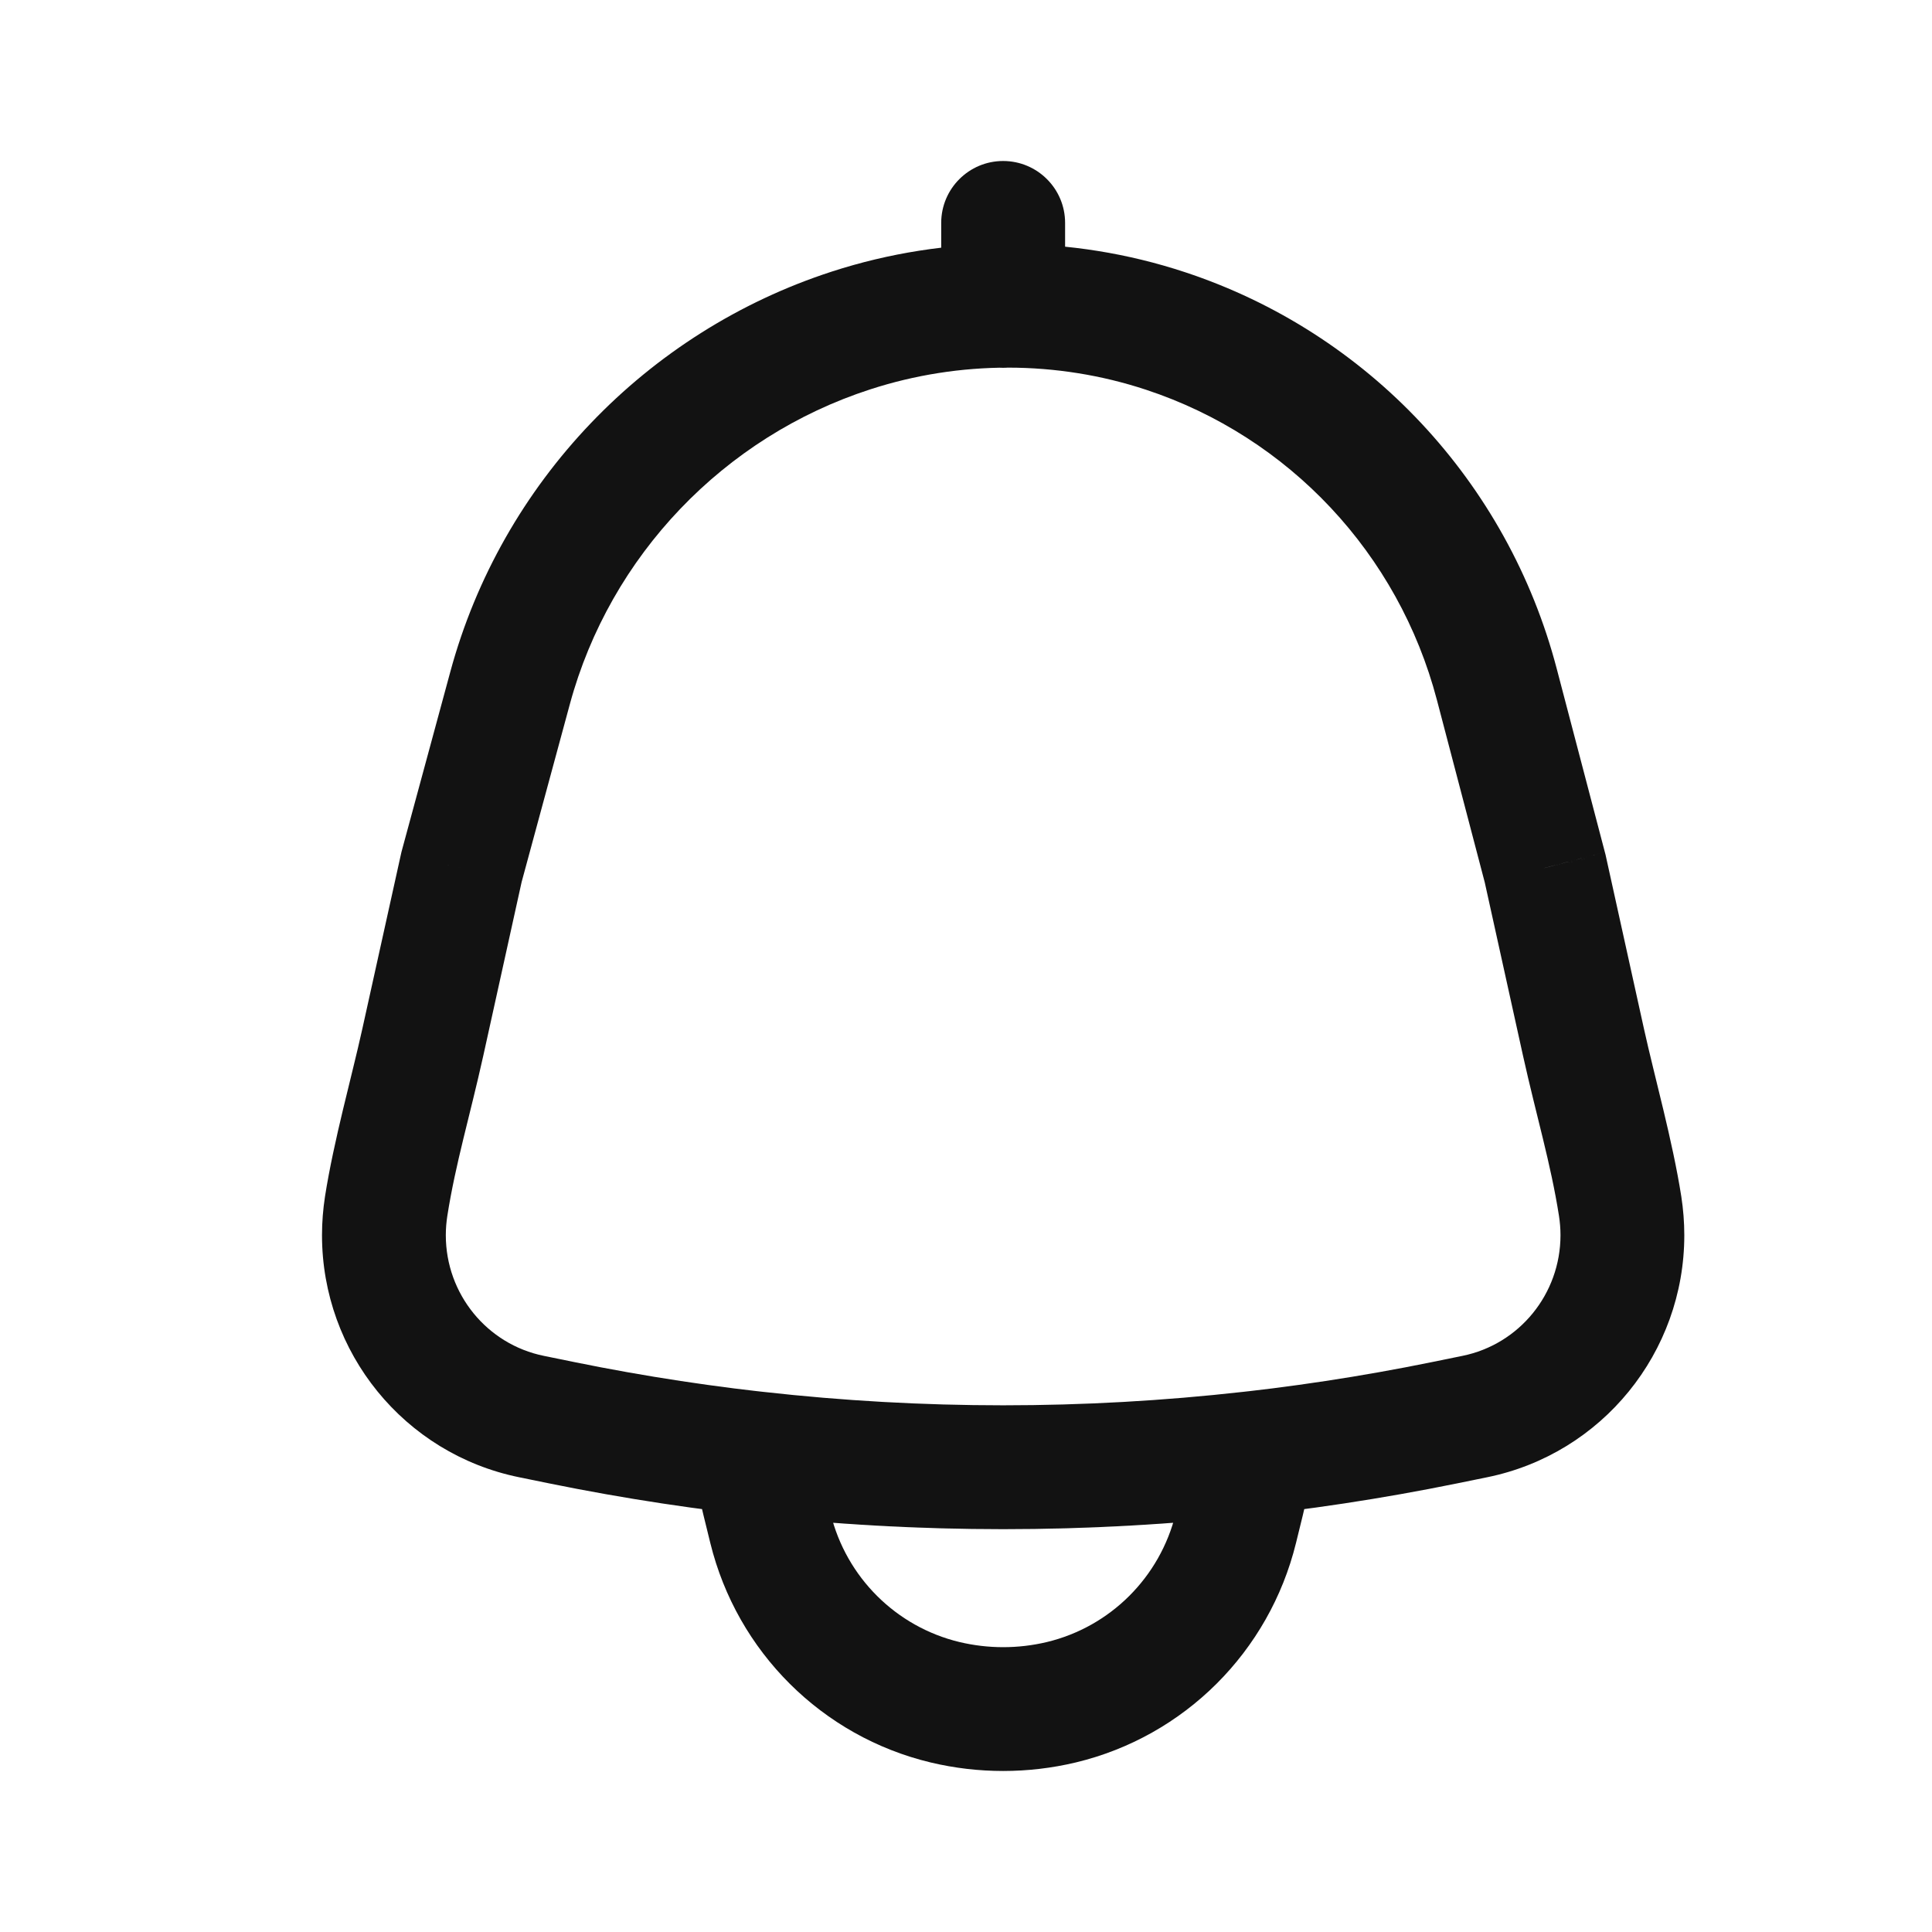 <svg width="24" height="24" viewBox="0 0 24 24" fill="none" xmlns="http://www.w3.org/2000/svg">
<path d="M9.394 18.055L9.48 17.29L8.56 17.187L8.627 18.111L9.394 18.055ZM15.529 18.055L16.296 18.111L16.363 17.187L15.443 17.29L15.529 18.055ZM5.731 10.781L4.988 10.58L4.984 10.597L4.98 10.615L5.731 10.781ZM19.192 10.781L19.944 10.615L19.94 10.6L19.936 10.585L19.192 10.781ZM13.231 2.769C13.231 2.344 12.886 2 12.461 2C12.037 2 11.692 2.344 11.692 2.769H13.231ZM11.692 3.8C11.692 4.225 12.037 4.569 12.461 4.569C12.886 4.569 13.231 4.225 13.231 3.8H11.692ZM9.308 18.819C11.404 19.055 13.519 19.055 15.615 18.819L15.443 17.29C13.462 17.513 11.461 17.513 9.48 17.29L9.308 18.819ZM16.183 18.827C16.241 18.592 16.279 18.352 16.296 18.111L14.762 17.999C14.751 18.154 14.726 18.308 14.689 18.46L16.183 18.827ZM16.099 19.169L16.183 18.827L14.689 18.46L14.605 18.802L16.099 19.169ZM13.363 21.894C14.712 21.571 15.767 20.518 16.099 19.169L14.605 18.802C14.41 19.595 13.791 20.209 13.005 20.398L13.363 21.894ZM11.561 21.894C12.153 22.035 12.77 22.035 13.363 21.894L13.005 20.398C12.648 20.483 12.276 20.483 11.919 20.398L11.561 21.894ZM8.824 19.169C9.156 20.518 10.211 21.571 11.561 21.894L11.919 20.398C11.132 20.209 10.513 19.595 10.318 18.802L8.824 19.169ZM8.74 18.827L8.824 19.169L10.318 18.802L10.234 18.46L8.74 18.827ZM8.627 18.111C8.644 18.352 8.682 18.592 8.74 18.827L10.234 18.46C10.197 18.308 10.172 18.154 10.161 17.999L8.627 18.111ZM7.079 8.747C7.579 6.902 8.995 5.425 10.81 4.837L10.335 3.373C8.03 4.12 6.231 5.994 5.594 8.345L7.079 8.747ZM6.473 10.982L7.079 8.747L5.594 8.345L4.988 10.58L6.473 10.982ZM6.003 13.117L6.482 10.947L4.98 10.615L4.5 12.785L6.003 13.117ZM5.538 15.344C5.538 15.261 5.545 15.181 5.557 15.103L4.037 14.865C4.013 15.022 4 15.182 4 15.344H5.538ZM6.756 16.843C6.05 16.7 5.538 16.074 5.538 15.344H4C4 16.801 5.022 18.06 6.449 18.351L6.756 16.843ZM7.133 16.92L6.756 16.843L6.449 18.351L6.826 18.428L7.133 16.92ZM17.79 16.92C14.273 17.637 10.65 17.637 7.133 16.92L6.826 18.428C10.545 19.185 14.378 19.185 18.097 18.428L17.79 16.92ZM18.167 16.843L17.79 16.92L18.097 18.428L18.474 18.351L18.167 16.843ZM19.385 15.344C19.385 16.074 18.873 16.7 18.167 16.843L18.474 18.351C19.901 18.06 20.923 16.801 20.923 15.344H19.385ZM19.366 15.103C19.378 15.181 19.385 15.261 19.385 15.344H20.923C20.923 15.182 20.91 15.022 20.886 14.865L19.366 15.103ZM18.441 10.947L18.92 13.117L20.423 12.785L19.944 10.615L18.441 10.947ZM17.85 8.696L18.448 10.976L19.936 10.585L19.338 8.306L17.85 8.696ZM14.238 4.842C16.012 5.428 17.373 6.878 17.85 8.696L19.338 8.306C18.73 5.986 16.992 4.131 14.72 3.381L14.238 4.842ZM10.81 4.837C11.922 4.476 13.131 4.476 14.238 4.842L14.72 3.381C13.3 2.912 11.755 2.913 10.335 3.373L10.81 4.837ZM20.886 14.865C20.776 14.163 20.554 13.379 20.423 12.785L18.92 13.117C19.085 13.861 19.264 14.452 19.366 15.103L20.886 14.865ZM4.5 12.785C4.369 13.379 4.147 14.163 4.037 14.865L5.557 15.103C5.659 14.452 5.838 13.861 6.003 13.117L4.5 12.785ZM11.692 2.769V3.8H13.231V2.769H11.692Z" fill="#121212"/>
</svg>
